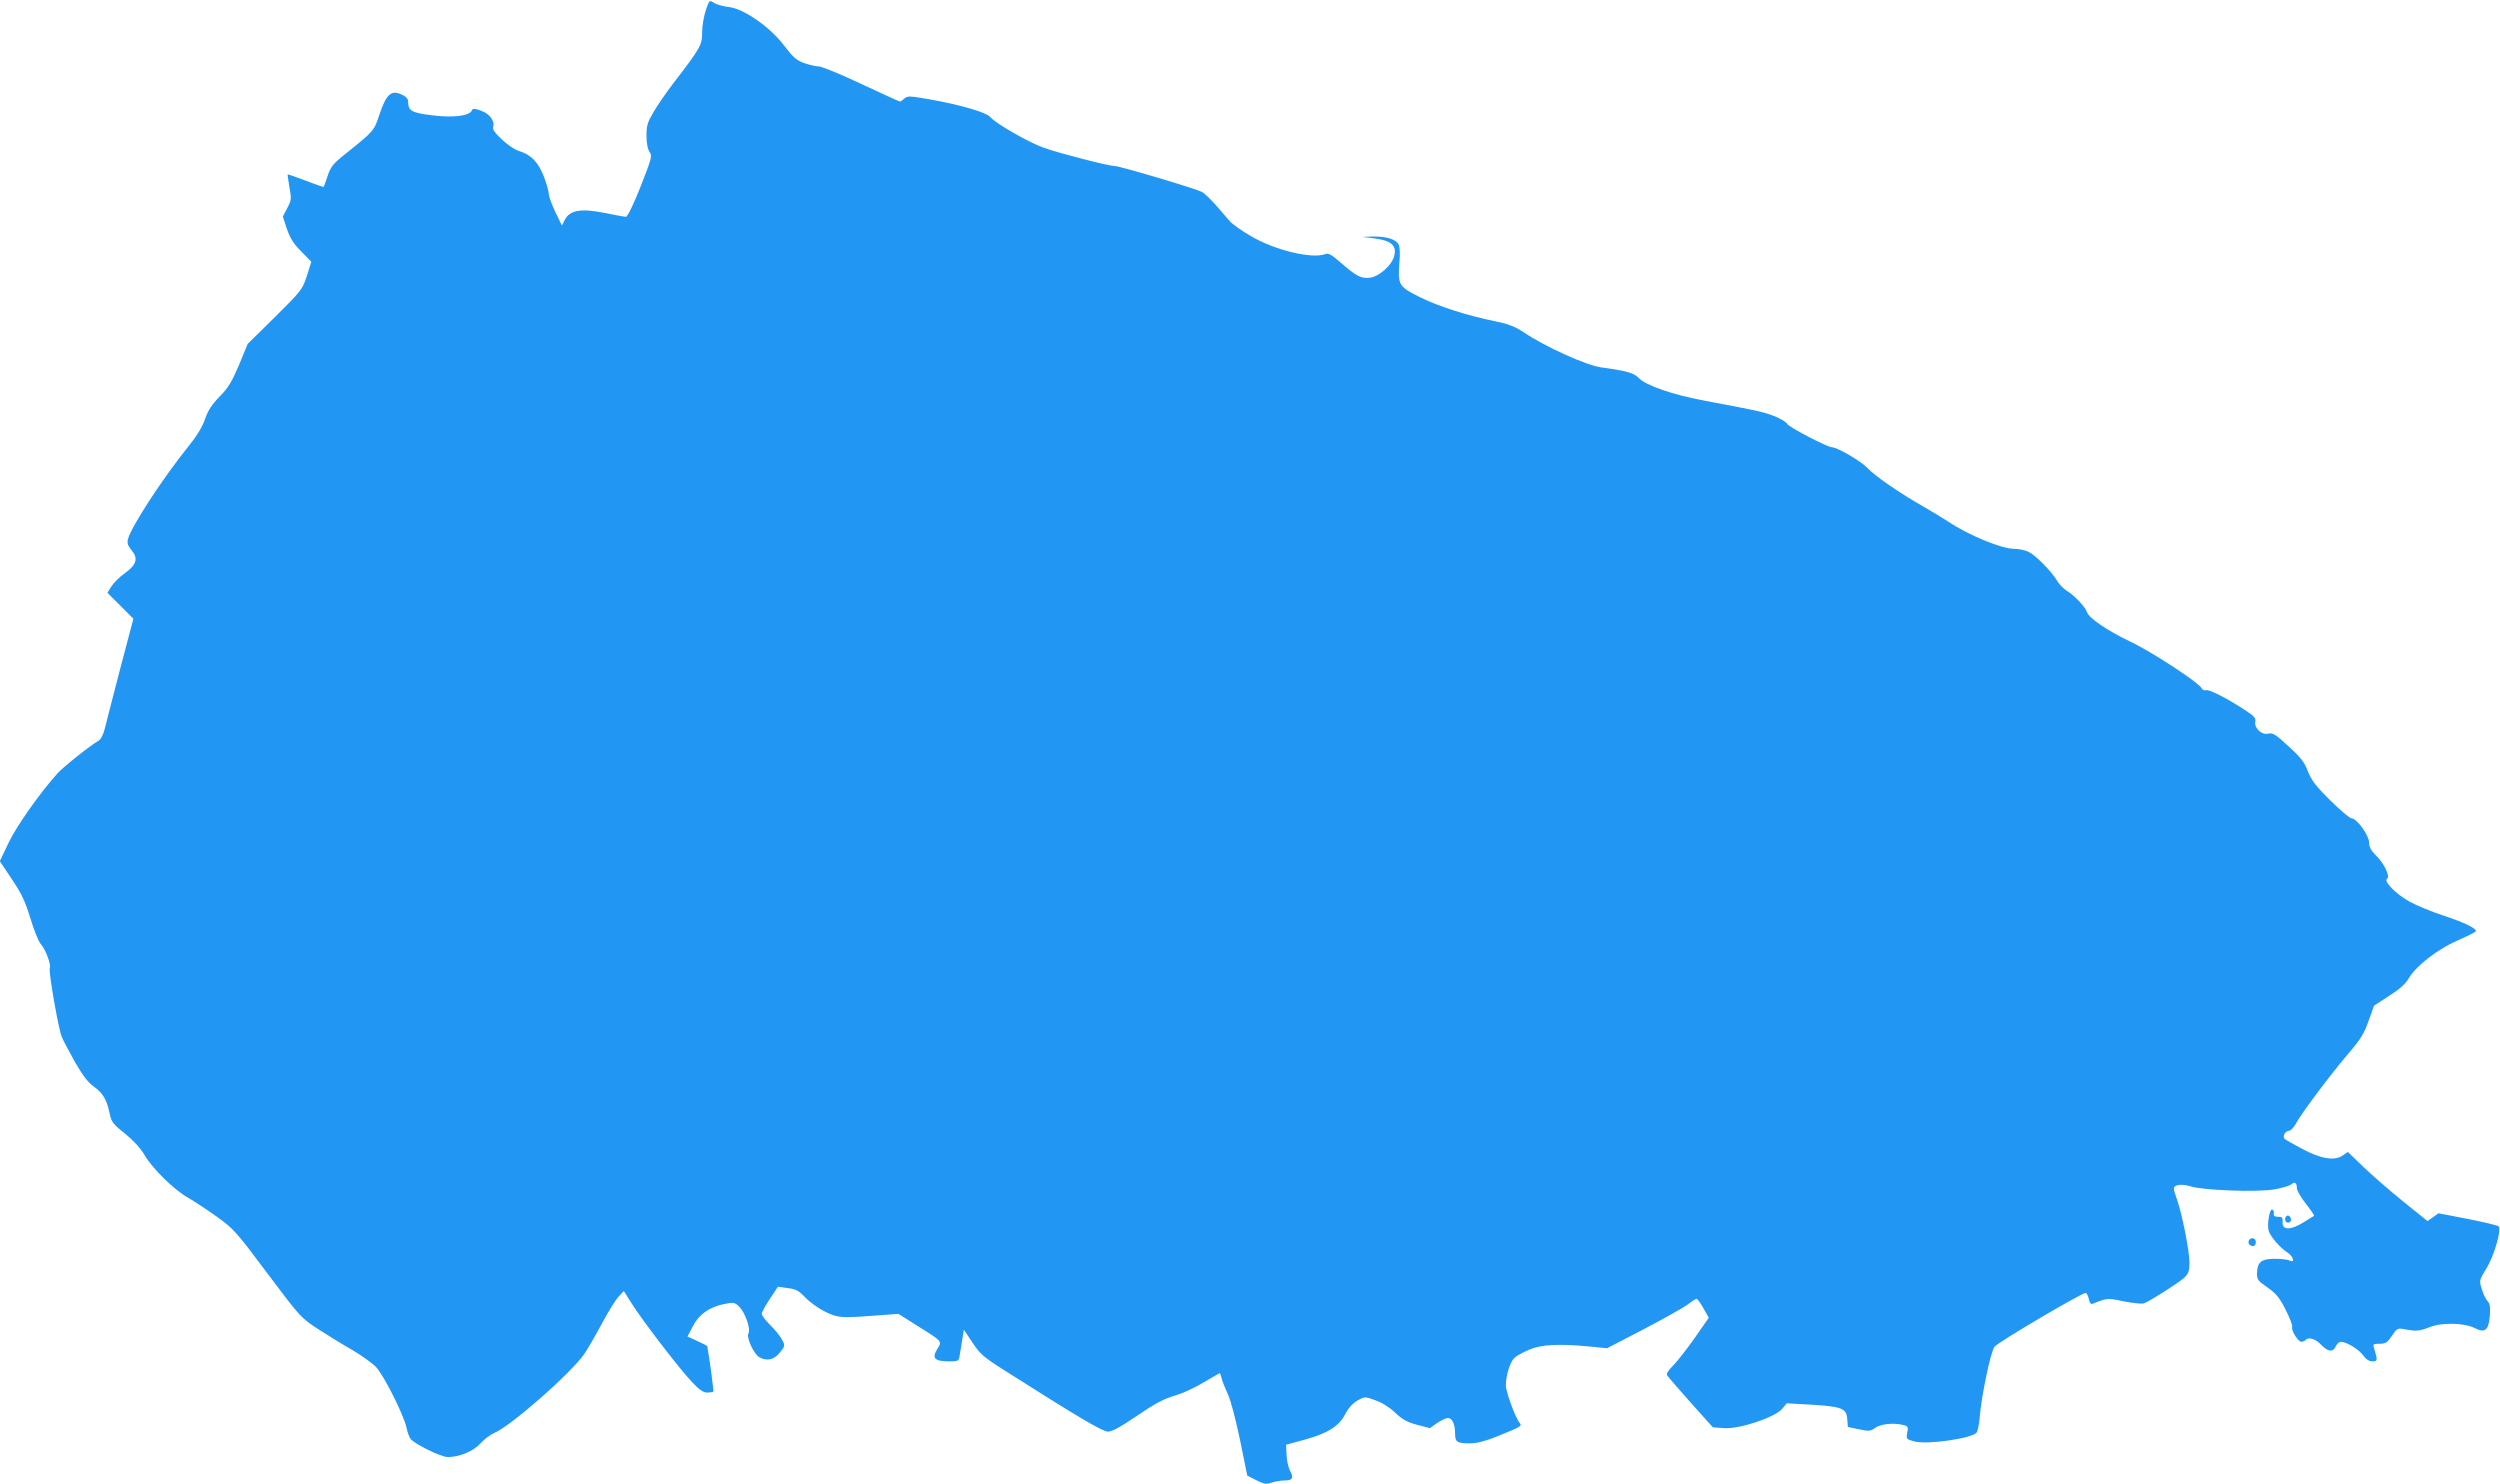 <?xml version="1.0" standalone="no"?>
<!DOCTYPE svg PUBLIC "-//W3C//DTD SVG 20010904//EN"
 "http://www.w3.org/TR/2001/REC-SVG-20010904/DTD/svg10.dtd">
<svg version="1.0" xmlns="http://www.w3.org/2000/svg"
 width="1280pt" height="760pt" viewBox="0 0 1280 760"
 preserveAspectRatio="xMidYMid meet">
<g transform="translate(0,760) scale(0.1,-0.1)"
fill="#2196f3" stroke="none">
<path d="M3614 7548 c-10 -29 -19 -80 -19 -113 0 -66 -8 -80 -148 -262 -35
-46 -80 -111 -100 -145 -32 -54 -37 -71 -37 -123 0 -39 6 -69 16 -83 14 -21
11 -31 -46 -177 -36 -91 -67 -155 -75 -155 -7 0 -57 9 -110 20 -121 24 -177
14 -203 -35 l-15 -30 -34 70 c-18 38 -33 79 -33 91 0 12 -11 52 -25 89 -29 75
-66 113 -128 132 -45 13 -140 100 -133 120 12 30 -15 69 -58 85 -35 13 -45 14
-49 4 -11 -29 -93 -40 -200 -27 -108 13 -127 23 -127 68 0 17 -10 28 -34 39
-52 25 -78 2 -112 -99 -29 -88 -28 -86 -168 -199 -70 -55 -82 -70 -98 -117
-10 -30 -19 -56 -21 -58 -2 -1 -43 13 -92 32 -49 19 -90 33 -92 32 -1 -2 3
-31 9 -66 11 -59 10 -66 -11 -106 l-23 -44 21 -63 c16 -47 34 -76 73 -115 l52
-53 -23 -73 c-23 -70 -28 -76 -163 -210 l-140 -138 -44 -107 c-37 -87 -55
-117 -99 -162 -40 -41 -60 -71 -75 -115 -13 -39 -42 -87 -81 -135 -135 -167
-299 -419 -314 -481 -5 -19 0 -34 18 -55 36 -43 27 -75 -34 -119 -27 -19 -58
-50 -69 -68 l-20 -32 67 -67 66 -66 -67 -254 c-36 -139 -72 -277 -79 -307 -8
-32 -21 -57 -33 -64 -40 -22 -178 -132 -209 -166 -91 -101 -210 -270 -251
-356 l-45 -94 62 -93 c50 -74 68 -113 95 -201 18 -60 42 -119 53 -131 24 -26
54 -105 46 -124 -7 -18 44 -308 61 -350 7 -18 38 -76 68 -130 40 -69 67 -105
96 -125 46 -33 66 -65 81 -136 9 -45 17 -56 79 -105 42 -34 80 -75 99 -108 39
-69 154 -182 225 -221 31 -18 97 -61 147 -97 85 -61 100 -78 259 -291 169
-225 171 -227 262 -286 51 -33 131 -82 177 -108 45 -27 98 -65 117 -85 40 -43
140 -242 155 -308 5 -25 15 -52 21 -59 23 -28 156 -93 190 -93 61 0 131 29
168 70 19 21 51 45 70 53 86 36 390 303 461 404 16 23 56 92 90 155 33 62 72
125 87 140 l26 28 39 -62 c57 -91 252 -344 311 -405 35 -38 58 -53 76 -53 15
0 29 2 32 5 3 4 -19 169 -31 233 -1 2 -23 13 -51 26 l-50 23 26 50 c30 61 83
100 160 116 50 10 55 9 77 -11 31 -30 62 -115 49 -139 -12 -21 28 -107 57
-123 39 -20 74 -12 104 25 27 34 27 36 11 66 -9 17 -36 51 -60 74 -24 24 -44
50 -44 58 0 8 19 43 42 77 l41 62 50 -7 c42 -5 57 -13 91 -49 23 -24 68 -56
101 -72 65 -32 80 -33 267 -19 l108 8 92 -58 c136 -85 132 -81 107 -122 -29
-46 -14 -63 57 -63 52 0 53 1 58 33 3 17 9 54 13 81 l8 48 44 -66 c39 -59 56
-74 165 -143 370 -235 501 -313 529 -313 19 0 63 23 130 69 120 81 148 96 226
120 33 10 94 39 137 65 42 25 78 46 79 46 2 0 6 -12 10 -27 3 -15 18 -51 31
-80 15 -30 41 -131 63 -236 l37 -182 47 -24 c40 -20 51 -21 78 -12 18 6 47 11
65 11 42 0 49 12 29 50 -9 17 -17 53 -18 82 l-2 51 99 27 c117 33 172 68 205
132 15 29 37 53 61 67 37 21 38 21 91 2 33 -11 73 -36 101 -63 37 -35 62 -49
113 -63 l66 -17 37 26 c21 14 46 26 55 26 22 0 37 -31 37 -78 0 -46 9 -52 79
-52 31 0 78 12 137 36 121 49 128 53 115 68 -22 26 -71 160 -71 192 0 52 22
123 45 143 11 10 45 28 75 41 62 26 151 31 307 16 l91 -9 189 98 c103 54 204
111 224 126 20 16 41 29 45 29 5 0 21 -22 36 -49 l27 -48 -74 -106 c-41 -58
-91 -122 -111 -141 -23 -23 -33 -39 -28 -48 4 -7 59 -70 121 -140 l113 -126
58 -4 c77 -6 259 55 296 98 l24 29 127 -7 c157 -10 179 -19 183 -74 l3 -40 57
-12 c52 -11 59 -10 84 8 28 20 97 27 146 13 21 -5 23 -10 17 -39 -6 -32 -4
-33 36 -44 65 -18 294 15 319 45 6 7 13 42 16 77 8 107 56 338 76 363 18 23
445 275 466 275 6 0 13 -14 17 -31 5 -23 11 -29 23 -23 69 28 72 29 156 11 46
-9 92 -14 103 -10 32 12 177 104 206 131 23 22 27 34 27 79 0 57 -38 249 -64
322 -9 24 -16 49 -16 56 0 20 42 25 85 11 60 -20 338 -31 427 -16 40 7 80 18
89 26 18 16 29 9 29 -20 0 -12 21 -47 46 -79 25 -32 44 -60 42 -62 -2 -1 -27
-17 -55 -34 -66 -41 -109 -40 -106 2 1 23 -2 27 -23 27 -18 0 -24 5 -22 16 2
10 -2 19 -8 21 -14 5 -28 -78 -18 -110 9 -29 59 -87 96 -110 31 -21 40 -55 11
-41 -10 5 -44 9 -75 9 -69 0 -90 -16 -92 -71 -1 -35 3 -41 54 -76 45 -32 62
-53 93 -115 21 -41 36 -81 33 -88 -6 -16 30 -75 47 -75 7 0 18 5 24 11 15 15
51 2 77 -26 34 -36 61 -40 74 -10 6 14 19 25 27 25 29 0 93 -39 115 -70 14
-20 30 -30 47 -30 27 0 27 5 8 68 -7 20 -4 22 29 22 31 0 39 6 63 41 26 39 28
40 67 33 57 -11 74 -9 126 11 61 25 176 22 229 -4 54 -28 73 -13 79 63 3 44 1
61 -13 76 -9 10 -22 38 -29 62 -13 42 -12 44 24 103 39 62 79 200 63 216 -5 5
-76 22 -158 38 l-150 29 -28 -20 -28 -20 -122 98 c-67 54 -159 134 -204 177
l-82 79 -28 -19 c-41 -28 -113 -16 -210 37 -43 23 -82 45 -86 49 -12 12 3 41
22 41 9 0 25 17 36 37 27 51 175 249 268 358 63 73 82 104 104 168 l28 78 77
50 c54 34 85 62 102 92 37 62 146 147 249 192 48 21 90 42 93 46 8 14 -61 47
-168 82 -58 19 -136 51 -172 71 -70 39 -134 105 -114 117 17 11 -16 80 -58
120 -24 24 -34 42 -34 64 0 37 -63 125 -90 125 -9 0 -59 42 -110 93 -74 73
-97 104 -114 149 -17 45 -36 70 -99 127 -65 61 -81 70 -103 65 -33 -9 -73 27
-67 60 4 19 -5 29 -49 58 -94 62 -188 110 -203 104 -8 -3 -19 2 -24 12 -16 29
-259 188 -366 238 -115 55 -211 120 -219 149 -8 26 -66 88 -104 110 -16 10
-38 32 -48 49 -29 50 -116 138 -151 152 -18 8 -49 14 -70 14 -66 0 -234 70
-338 139 -22 15 -78 49 -125 76 -123 70 -250 157 -290 200 -32 34 -154 105
-180 105 -24 0 -221 103 -230 120 -5 10 -36 28 -67 40 -58 22 -82 27 -358 79
-165 31 -299 78 -335 116 -23 25 -65 37 -192 54 -75 10 -288 106 -394 178 -45
30 -80 44 -144 57 -152 31 -297 78 -391 125 -108 53 -113 63 -104 178 4 43 2
79 -4 91 -14 27 -63 42 -130 41 l-56 -2 64 -8 c84 -11 112 -35 100 -87 -10
-48 -78 -109 -126 -114 -44 -5 -69 8 -146 75 -49 43 -66 53 -82 46 -66 -26
-260 20 -382 93 -46 27 -95 61 -107 76 -13 15 -45 52 -71 82 -27 30 -58 60
-69 66 -32 18 -423 134 -449 134 -30 0 -272 62 -362 93 -75 26 -250 126 -275
158 -19 23 -147 61 -303 89 -108 19 -120 20 -136 6 -10 -9 -20 -16 -23 -16 -4
0 -93 41 -198 90 -105 50 -204 90 -218 90 -15 0 -49 8 -75 17 -39 14 -57 30
-101 88 -72 96 -207 190 -284 199 -29 3 -63 13 -76 21 -24 16 -24 16 -42 -37z"/>
<path d="M11706 1373 c-12 -12 -6 -33 9 -33 8 0 15 6 15 14 0 17 -14 28 -24
19z"/>
<path d="M11515 1250 c-8 -14 3 -30 21 -30 8 0 14 9 14 20 0 21 -24 28 -35 10z"/>
</g>
</svg>
